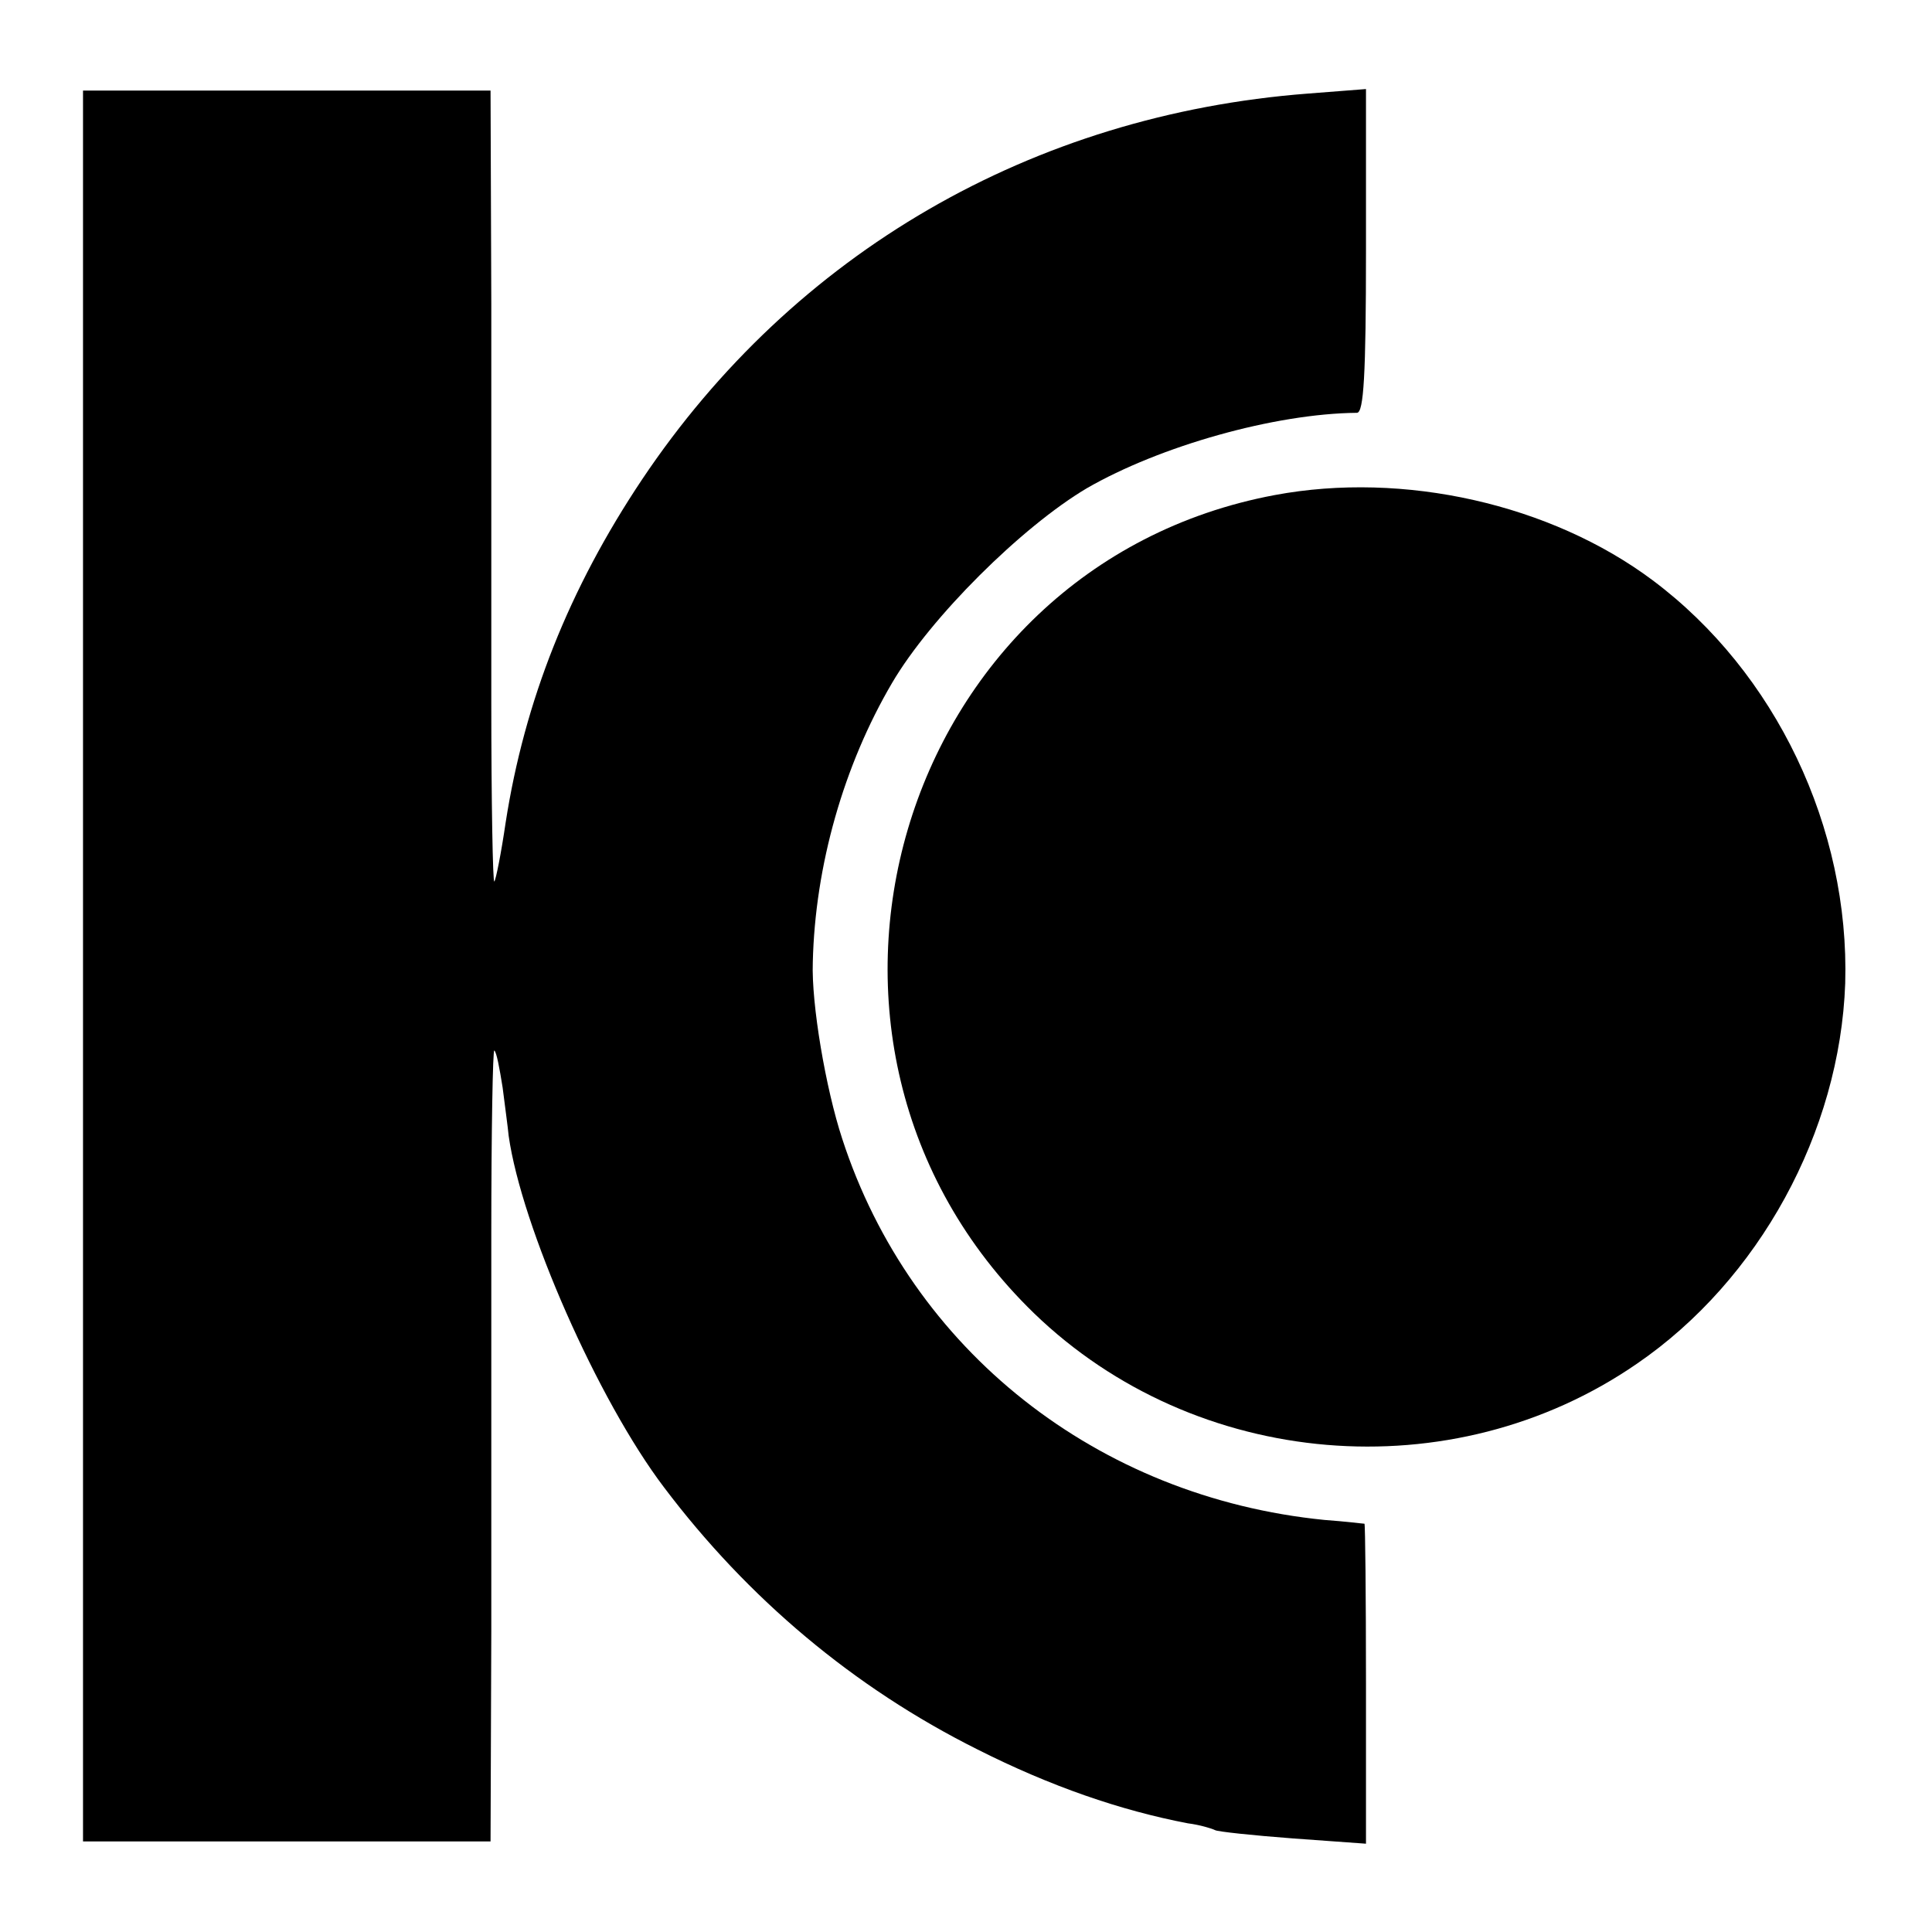 <?xml version="1.0" standalone="no"?>
<!DOCTYPE svg PUBLIC "-//W3C//DTD SVG 20010904//EN"
 "http://www.w3.org/TR/2001/REC-SVG-20010904/DTD/svg10.dtd">
<svg version="1.0" xmlns="http://www.w3.org/2000/svg"
 width="256pt" height="256pt" viewBox="0 0 256 256"
 preserveAspectRatio="xMidYMid meet">
<g transform="translate(0,256) scale(0.1,-0.1)"
fill="#000000" stroke="none">
<path d="M110 1280 l0 -1160 270 0 270 0 1 278 c0 152 0 389 0 526 0 137 2
247 4 244 3 -2 7 -24 11 -49 3 -24 7 -53 8 -64 17 -120 118 -350 206 -466 111
-147 251 -265 415 -347 97 -49 190 -81 279 -98 16 -2 32 -7 36 -9 3 -2 50 -7
103 -11 l97 -7 0 212 c0 116 -1 211 -2 212 -2 0 -25 3 -53 5 -301 30 -548 225
-639 505 -22 67 -41 179 -39 234 3 128 41 261 105 370 51 87 172 207 258 258
97 56 249 99 358 100 9 0 12 50 12 215 l0 214 -77 -6 c-365 -28 -681 -211
-882 -511 -97 -145 -156 -294 -181 -455 -6 -41 -13 -76 -15 -78 -2 -3 -4 105
-4 239 0 134 0 371 0 527 l-1 282 -270 0 -270 0 0 -1160z"/>
<path d="M1689 1904 c-502 -94 -688 -726 -319 -1084 214 -207 554 -236 799
-67 162 111 269 307 276 504 6 206 -92 412 -255 534 -135 101 -330 145 -501
113z"/>
</g>
</svg>
